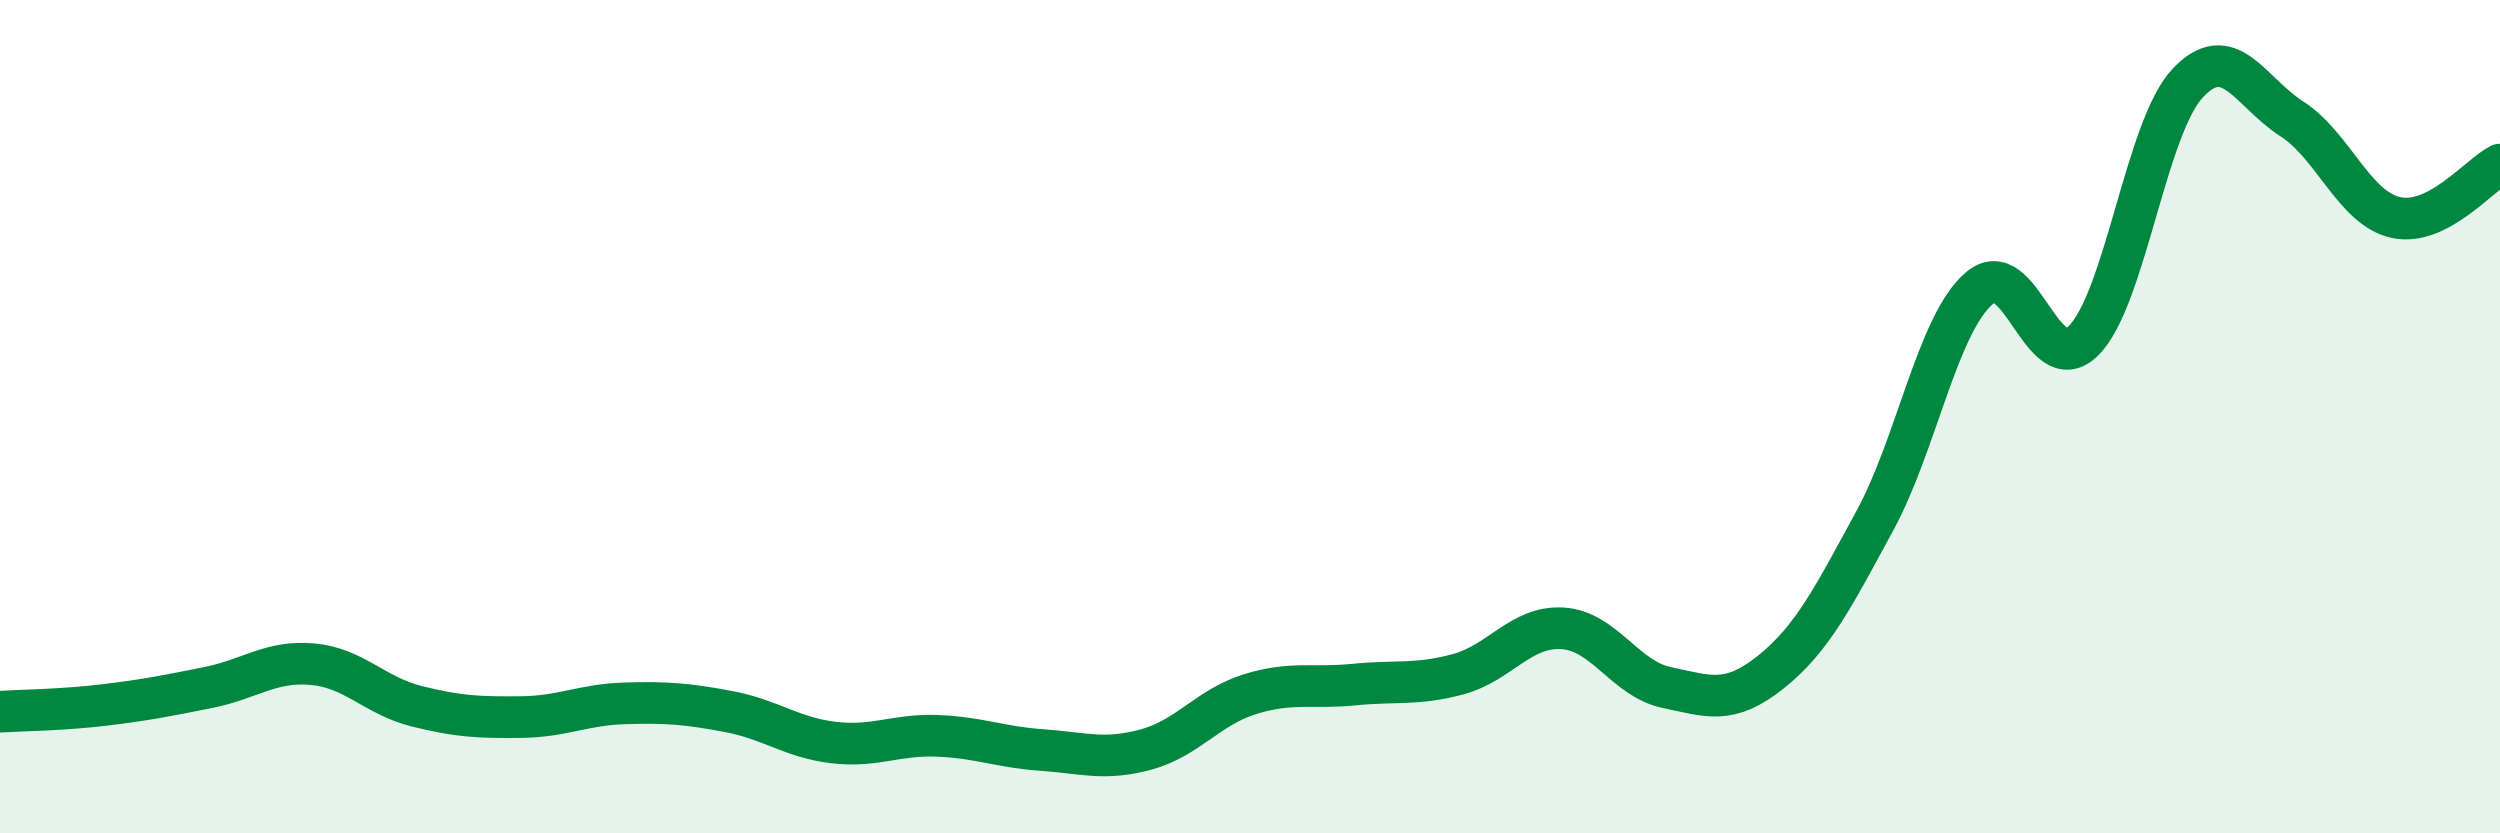 
    <svg width="60" height="20" viewBox="0 0 60 20" xmlns="http://www.w3.org/2000/svg">
      <path
        d="M 0,17.08 C 0.5,17.05 1.5,17.04 2.5,16.92 C 3.5,16.8 4,16.7 5,16.5 C 6,16.3 6.5,15.85 7.5,15.94 C 8.5,16.03 9,16.7 10,16.95 C 11,17.2 11.5,17.22 12.5,17.21 C 13.5,17.2 14,16.91 15,16.88 C 16,16.85 16.5,16.89 17.5,17.08 C 18.5,17.27 19,17.7 20,17.82 C 21,17.94 21.5,17.62 22.5,17.66 C 23.5,17.7 24,17.93 25,18 C 26,18.07 26.5,18.26 27.5,17.99 C 28.5,17.72 29,16.97 30,16.66 C 31,16.35 31.5,16.53 32.5,16.43 C 33.5,16.33 34,16.45 35,16.18 C 36,15.91 36.5,15.02 37.5,15.08 C 38.5,15.14 39,16.29 40,16.5 C 41,16.71 41.5,16.93 42.5,16.13 C 43.5,15.33 44,14.33 45,12.49 C 46,10.65 46.5,7.78 47.5,6.92 C 48.5,6.06 49,9.16 50,8.18 C 51,7.2 51.5,3.07 52.5,2 C 53.5,0.93 54,2.21 55,2.85 C 56,3.49 56.5,5 57.5,5.22 C 58.5,5.44 59.5,4.2 60,3.95L60 20L0 20Z"
        fill="#008740"
        opacity="0.1"
        stroke-linecap="round"
        stroke-linejoin="round"
      />
      <path
        d="M 0,17.08 C 0.5,17.05 1.5,17.04 2.5,16.92 C 3.5,16.8 4,16.7 5,16.5 C 6,16.3 6.5,15.85 7.5,15.94 C 8.5,16.03 9,16.7 10,16.95 C 11,17.2 11.5,17.22 12.5,17.21 C 13.5,17.2 14,16.91 15,16.88 C 16,16.85 16.5,16.89 17.5,17.08 C 18.5,17.27 19,17.7 20,17.82 C 21,17.94 21.5,17.62 22.5,17.66 C 23.5,17.7 24,17.93 25,18 C 26,18.07 26.5,18.26 27.5,17.99 C 28.5,17.72 29,16.97 30,16.66 C 31,16.35 31.5,16.53 32.5,16.43 C 33.5,16.33 34,16.45 35,16.18 C 36,15.91 36.5,15.02 37.5,15.08 C 38.5,15.14 39,16.29 40,16.5 C 41,16.71 41.5,16.93 42.5,16.13 C 43.5,15.33 44,14.33 45,12.49 C 46,10.65 46.5,7.78 47.5,6.92 C 48.5,6.06 49,9.16 50,8.18 C 51,7.2 51.5,3.07 52.5,2 C 53.5,0.93 54,2.21 55,2.85 C 56,3.49 56.5,5 57.5,5.22 C 58.5,5.44 59.5,4.2 60,3.95"
        stroke="#008740"
        stroke-width="1"
        fill="none"
        stroke-linecap="round"
        stroke-linejoin="round"
      />
    </svg>
  